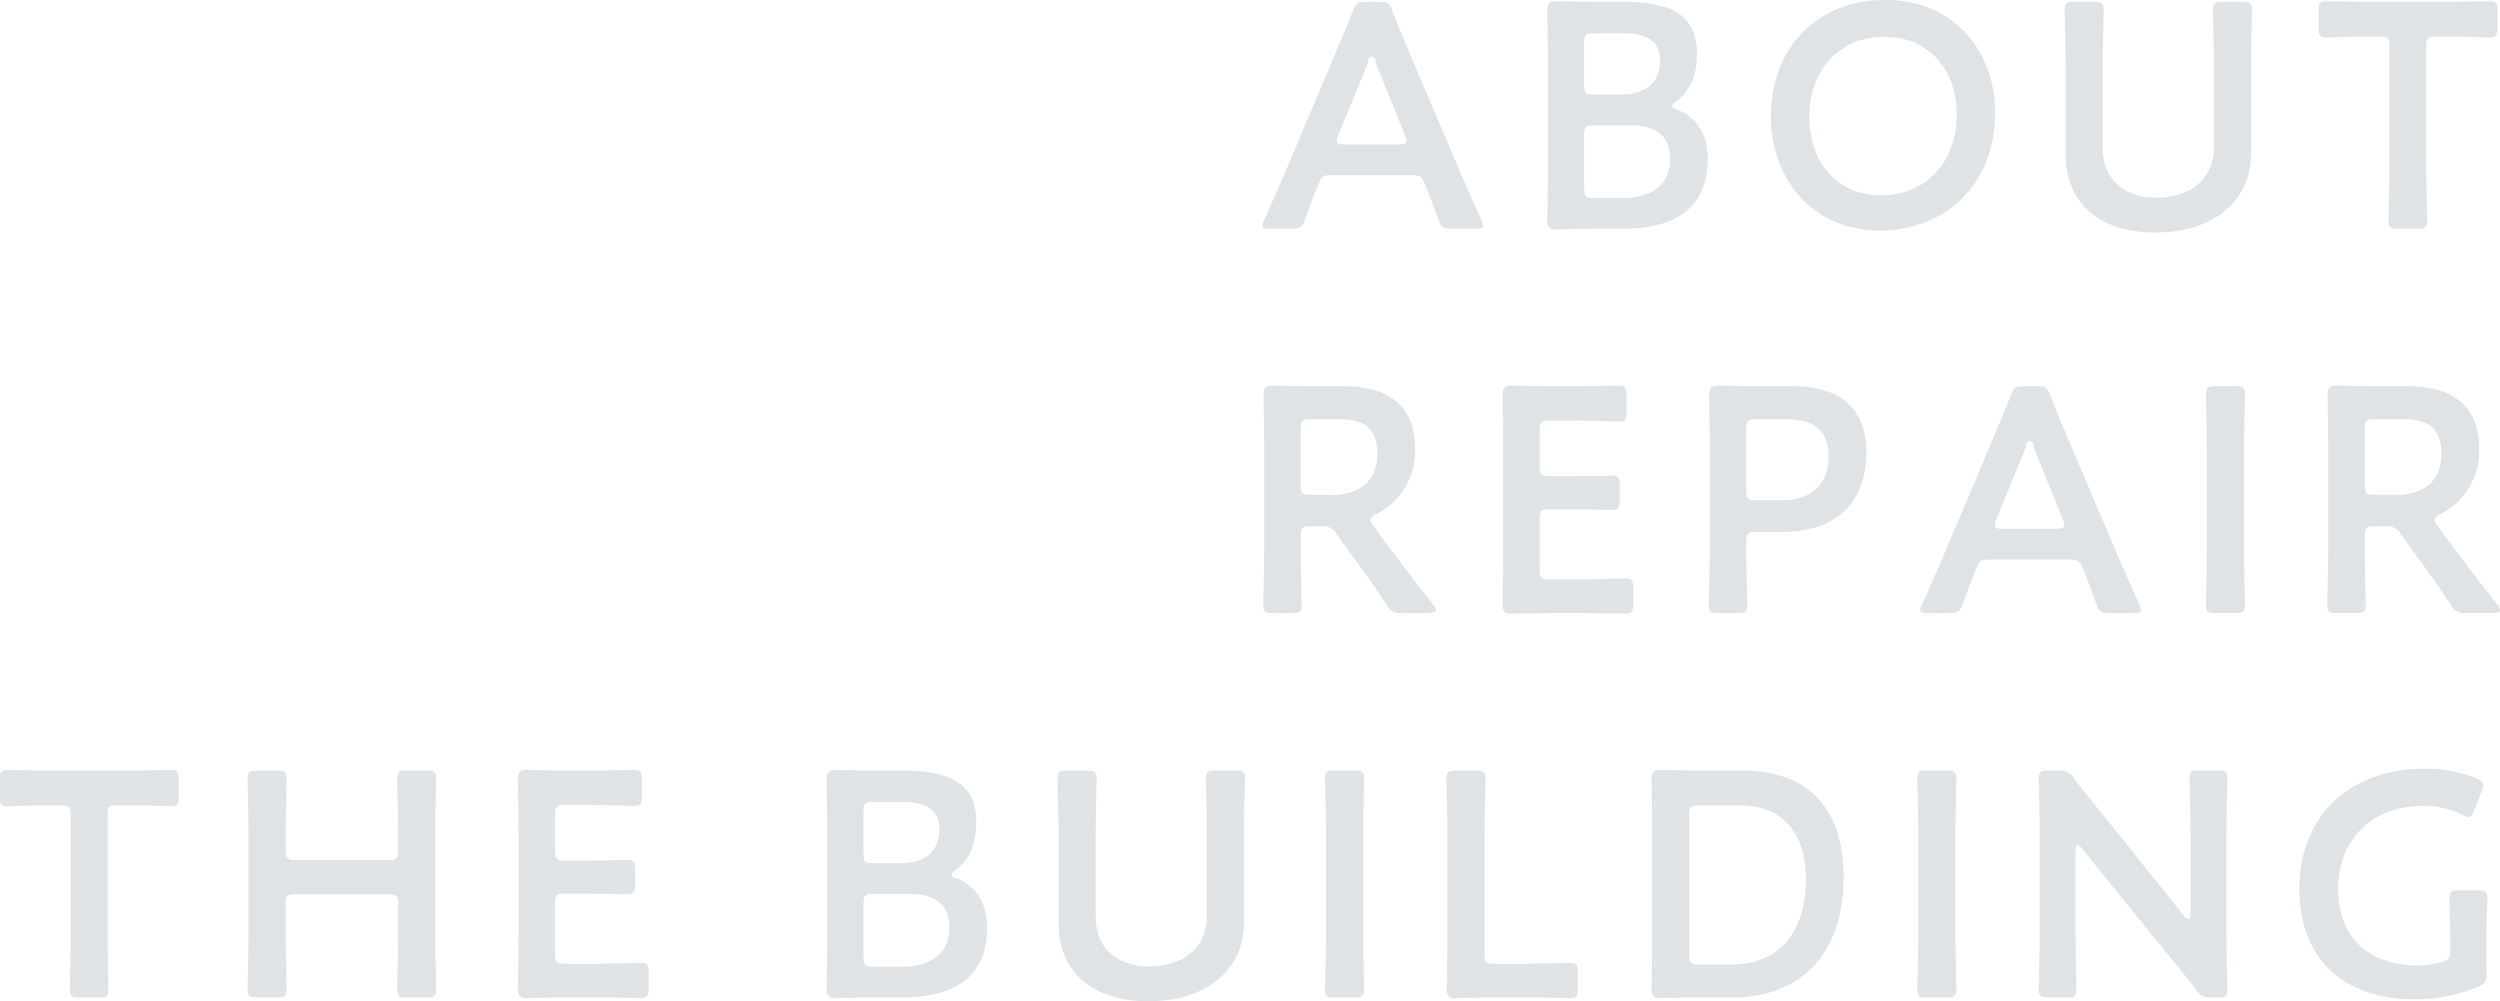 <svg xmlns="http://www.w3.org/2000/svg" width="390.25" height="156.313" viewBox="0 0 390.25 156.313">
  <defs>
    <style>
      .cls-1 {
        fill: #32485a;
        fill-rule: evenodd;
        opacity: 0.15;
      }
    </style>
  </defs>
  <path id="ttl_repair.svg" class="cls-1" d="M958.989,442.222c1.35,0,1.65.1,2.1,1.2,0.7,1.65,1.35,3.35,2.2,5.751,0.45,1.2.7,1.4,2,1.4h3.85c0.8,0,1.15-.1,1.15-0.5a2.144,2.144,0,0,0-.3-0.85c-1.55-3.451-2.65-5.951-3.75-8.551l-7.2-16.9c-0.9-2.1-1.9-4.5-2.95-7.2-0.451-1.2-.7-1.4-2-1.4h-2.15c-1.3,0-1.55.2-2,1.4-1.05,2.7-2.1,5.1-3,7.25l-7.15,16.951c-1.051,2.45-2.151,4.95-3.7,8.451a2.144,2.144,0,0,0-.3.85c0,0.4.35,0.5,1.15,0.5h3.5c1.3,0,1.55-.2,2-1.4,0.85-2.4,1.5-4.1,2.2-5.751,0.45-1.1.8-1.2,2.1-1.2h12.251Zm-6.651-17.651a0.589,0.589,0,1,1,1.1,0l4.651,11.451a2.244,2.244,0,0,1,.2.85c0,0.45-.35.55-1.15,0.55h-8.551c-0.8,0-1.15-.1-1.15-0.55a2.244,2.244,0,0,1,.2-0.85Zm40,26c8.053,0,13-3.4,13-10.851,0-4.1-1.9-6.6-4.8-7.751-0.552-.2-0.8-0.35-0.8-0.6a1.47,1.47,0,0,1,.652-0.65c2.6-1.9,3.25-4.65,3.25-7.55,0-6.1-4.252-8-11.453-8h-3.85c-2.35,0-6.1-.1-6.65-0.1-1.1,0-1.4.4-1.4,1.6,0,0.85.1,5.9,0.1,8.35v15.7c0,2.8-.1,8.2-0.1,8.551a1.158,1.158,0,0,0,1.4,1.4c0.35,0,4.3-.1,6.65-0.1h4Zm-6.3-29c0-1.25.25-1.5,1.5-1.5h4.6c3.051,0,5.751.85,5.751,4.15,0,4-2.65,5.4-6.351,5.4h-4c-1.25,0-1.5-.25-1.5-1.5v-6.55Zm0,14.351c0-1.25.25-1.5,1.5-1.5h5.6c3.851,0,6.3,1.45,6.3,5.25,0,4.15-3.05,6.1-7.2,6.1h-4.7c-1.25,0-1.5-.25-1.5-1.5v-8.35Zm47-21.052c-10.4,0-17.85,7.2-17.85,18.252,0,9.35,6.2,17.751,17.05,17.751,9.6,0,17.95-6.7,17.95-18.451C1050.19,423.071,1043.94,414.87,1033.04,414.87Zm-0.15,5.751c7.15,0,11.3,5.4,11.3,12.1,0,7.9-5.25,12.65-11.75,12.65-7.15,0-11.25-5.45-11.25-12.2C1021.19,425.971,1025.74,420.621,1032.89,420.621Zm57.25,4.55c0-2.9.15-8.4,0.15-8.75,0-1.051-.3-1.251-1.45-1.251h-3.2c-1.15,0-1.45.2-1.45,1.251,0,0.35.15,5.85,0.15,8.75v12.7c0,4.95-3.7,7.85-8.95,7.85s-8.4-2.95-8.4-7.8V425.171c0-2.9.15-8.4,0.15-8.75,0-1.051-.3-1.251-1.45-1.251h-3.2c-1.15,0-1.45.2-1.45,1.251,0,0.35.15,5.85,0.15,8.75v13.751c0,7.55,5.15,12.251,13.95,12.251,8.85,0,15-4.651,15-12.351V425.171Zm27.35-3.1c0-1.25.25-1.5,1.5-1.5h1.6c2.1,0,6.4.15,6.75,0.15,1.05,0,1.25-.3,1.25-1.45v-2.75c0-1.151-.2-1.451-1.25-1.451-0.35,0-4.9.1-7.25,0.1h-10.9c-2.35,0-6.9-.1-7.25-0.1-1.05,0-1.25.3-1.25,1.451v2.75c0,1.15.2,1.45,1.25,1.45,0.35,0,4.65-.15,6.75-0.15h1.55c1.25,0,1.5.25,1.5,1.5v18.5c0,2.9-.15,8.4-0.15,8.751,0,1.05.3,1.25,1.45,1.25h3.15c1.15,0,1.45-.2,1.45-1.25,0-.35-0.15-5.851-0.15-8.751v-18.5Zm-175.7,76.451c0-1.25.25-1.5,1.5-1.5h1.7a2.356,2.356,0,0,1,2.4,1.2l2,2.8c1.85,2.5,3.75,5.1,5.85,8.3a2.149,2.149,0,0,0,2.3,1.25h4.151c0.75,0,1.2-.15,1.2-0.5a1.663,1.663,0,0,0-.4-0.8c-3.3-4.2-5.3-6.851-7.7-10.051l-1.6-2.2a1.815,1.815,0,0,1-.5-1,1.37,1.37,0,0,1,.9-0.9,10.96,10.96,0,0,0,6.051-10.2c0-7.25-4.751-9.751-11.2-9.751h-4.4c-2.35,0-6.3-.1-6.651-0.1-1.1,0-1.4.4-1.4,1.6,0.05,2.8.1,5.95,0.1,8.4v15.5c0,2.9-.15,8.4-0.15,8.751,0,1.05.3,1.25,1.45,1.25h3.1c1.151,0,1.451-.2,1.451-1.25,0-.35-0.15-5.851-0.15-8.751v-2.05Zm0-16.7c0-1.25.25-1.5,1.5-1.5h4.65c3.1,0,5.8.95,5.8,5.3,0,4.9-3.35,6.5-7.1,6.5h-3.35c-1.25,0-1.5-.251-1.5-1.5v-8.8Zm38.8,23.5c-1.25,0-1.5-.25-1.5-1.5v-7.95c0-1.25.25-1.5,1.5-1.5h2.5c2.35,0,6.9.1,7.25,0.1,1.05,0,1.25-.3,1.25-1.45v-2.451c0-1.15-.2-1.45-1.25-1.45-0.35,0-4.9.1-7.25,0.1h-2.5c-1.25,0-1.5-.25-1.5-1.5v-5.7c0-1.25.25-1.5,1.5-1.5h3.551c2.4,0,6.9.15,7.25,0.15,1.05,0,1.25-.3,1.25-1.45v-2.7c0-1.151-.2-1.451-1.25-1.451-0.35,0-4.85.1-7.25,0.1h-2.8c-2.35,0-6.3-.1-6.65-0.1-1.1,0-1.4.4-1.4,1.6,0.05,2.55.1,5.9,0.1,8.35v15.7c0,2.4-.05,5.55-0.1,8.351,0,1.2.3,1.6,1.4,1.6,0.35,0,4.3-.1,6.65-0.1h3.851c2.4,0,6.9.1,7.25,0.1,1.05,0,1.25-.3,1.25-1.45v-2.6c0-1.15-.2-1.45-1.25-1.45-0.35,0-4.85.15-7.25,0.15h-4.6Zm29.454,5.251c1.15,0,1.45-.2,1.45-1.25,0-.35-0.15-5.851-0.15-8.751v-1.15c0-1.25.25-1.5,1.5-1.5h3.95c9.25,0,13.3-5.25,13.3-12.4,0-7.05-4.3-10.351-11.4-10.351h-5.1c-2.35,0-6.3-.1-6.65-0.1-1.1,0-1.4.4-1.4,1.6,0.05,2.85.1,5.95,0.1,8.4v15.5c0,2.9-.15,8.4-0.15,8.751,0,1.05.3,1.25,1.45,1.25h3.1Zm1.3-28.752c0-1.25.25-1.5,1.5-1.5h4.8c3.7,0,6.55,1.4,6.55,5.75,0,4.95-3.25,6.9-7.4,6.9h-3.95c-1.25,0-1.5-.25-1.5-1.5v-9.65Zm50.35,20.4c1.35,0,1.65.1,2.1,1.2,0.7,1.65,1.35,3.35,2.2,5.751,0.45,1.2.7,1.4,2,1.4h3.85c0.8,0,1.15-.1,1.15-0.5a2.144,2.144,0,0,0-.3-0.85c-1.55-3.451-2.65-5.951-3.75-8.551l-7.2-16.9c-0.9-2.1-1.9-4.5-2.95-7.2-0.45-1.2-.7-1.4-2-1.4h-2.15c-1.3,0-1.55.2-2,1.4-1.05,2.7-2.1,5.1-3,7.25l-7.15,16.951c-1.05,2.45-2.15,4.95-3.7,8.451a2.144,2.144,0,0,0-.3.85c0,0.4.35,0.5,1.15,0.5h3.5c1.3,0,1.55-.2,2-1.4,0.85-2.4,1.5-4.1,2.2-5.751,0.45-1.1.8-1.2,2.1-1.2h12.25Zm-6.65-17.651a0.589,0.589,0,1,1,1.1,0l4.65,11.451a2.244,2.244,0,0,1,.2.85c0,0.45-.35.55-1.15,0.55h-8.55c-0.8,0-1.15-.1-1.15-0.55a2.244,2.244,0,0,1,.2-0.85Zm32.7,26c1.15,0,1.45-.2,1.45-1.25,0-.35-0.15-5.851-0.15-8.751v-15.4c0-2.9.15-8.4,0.15-8.75,0-1.051-.3-1.251-1.45-1.251h-3.2c-1.15,0-1.45.2-1.45,1.251,0,0.35.15,5.85,0.15,8.75v15.4c0,2.9-.15,8.4-0.15,8.751,0,1.05.3,1.25,1.45,1.25h3.2Zm20.15-12.051c0-1.25.25-1.5,1.5-1.5h1.7a2.356,2.356,0,0,1,2.4,1.2l2,2.8c1.85,2.5,3.75,5.1,5.85,8.3a2.149,2.149,0,0,0,2.3,1.25h4.15c0.75,0,1.2-.15,1.2-0.5a1.663,1.663,0,0,0-.4-0.8c-3.3-4.2-5.3-6.851-7.7-10.051l-1.6-2.2a1.815,1.815,0,0,1-.5-1,1.37,1.37,0,0,1,.9-0.9,10.959,10.959,0,0,0,6.05-10.2c0-7.25-4.75-9.751-11.2-9.751h-4.4c-2.35,0-6.3-.1-6.65-0.1-1.11,0-1.41.4-1.41,1.6,0.05,2.8.1,5.95,0.1,8.4v15.5c0,2.9-.15,8.4-0.15,8.751,0,1.05.3,1.25,1.46,1.25h3.1c1.15,0,1.45-.2,1.45-1.25,0-.35-0.15-5.851-0.15-8.751v-2.05Zm0-16.7c0-1.25.25-1.5,1.5-1.5h4.65c3.1,0,5.8.95,5.8,5.3,0,4.9-3.35,6.5-7.1,6.5h-3.35c-1.25,0-1.5-.251-1.5-1.5v-8.8Zm-352.351,60.25c0-1.25.25-1.5,1.5-1.5h1.6c2.1,0,6.4.15,6.751,0.15,1.05,0,1.25-.3,1.25-1.45v-2.75c0-1.151-.2-1.451-1.25-1.451-0.35,0-4.9.1-7.251,0.1h-10.9c-2.351,0-6.9-.1-7.251-0.1-1.05,0-1.25.3-1.25,1.451v2.75c0,1.15.2,1.45,1.25,1.45,0.35,0,4.65-.15,6.75-0.15h1.551c1.25,0,1.5.25,1.5,1.5v18.5c0,2.9-.15,8.4-0.15,8.751,0,1.05.3,1.25,1.45,1.25h3.15c1.15,0,1.45-.2,1.45-1.25,0-.35-0.15-5.851-0.15-8.751v-18.5Zm27.8,13.9c0-1.25.25-1.5,1.5-1.5h14.551c1.25,0,1.5.25,1.5,1.5v4.6c0,2.9-.15,8.4-0.15,8.751,0,1.05.3,1.25,1.45,1.25h3.2c1.15,0,1.45-.2,1.45-1.25,0-.35-0.15-5.851-0.15-8.751v-15.4c0-2.9.15-8.4,0.15-8.75,0-1.051-.3-1.251-1.45-1.251h-3.2c-1.15,0-1.45.2-1.45,1.251,0,0.35.15,5.85,0.15,8.75v2.45c0,1.25-.25,1.5-1.5,1.5H784.838c-1.25,0-1.5-.25-1.5-1.5v-2.45c0-2.9.15-8.4,0.15-8.75,0-1.051-.3-1.251-1.45-1.251h-3.2c-1.15,0-1.45.2-1.45,1.251,0,0.35.15,5.85,0.15,8.75v15.4c0,2.9-.15,8.4-0.15,8.751,0,1.05.3,1.25,1.45,1.25h3.2c1.15,0,1.45-.2,1.45-1.25,0-.35-0.15-5.851-0.15-8.751v-4.6Zm43.55,9.35c-1.25,0-1.5-.25-1.5-1.5v-7.95c0-1.25.25-1.5,1.5-1.5h2.5c2.35,0,6.9.1,7.25,0.1,1.05,0,1.25-.3,1.25-1.45v-2.451c0-1.15-.2-1.45-1.25-1.45-0.35,0-4.9.1-7.25,0.1h-2.5c-1.25,0-1.5-.25-1.5-1.5v-5.7c0-1.25.25-1.5,1.5-1.5h3.55c2.4,0,6.9.15,7.25,0.15,1.05,0,1.25-.3,1.25-1.45v-2.7c0-1.151-.2-1.451-1.25-1.451-0.35,0-4.85.1-7.25,0.1h-2.8c-2.35,0-6.3-.1-6.651-0.1-1.1,0-1.4.4-1.4,1.6,0.05,2.55.1,5.9,0.1,8.35v15.7c0,2.4-.05,5.55-0.1,8.351,0,1.2.3,1.6,1.4,1.6,0.35,0,4.3-.1,6.651-0.1h3.85c2.4,0,6.9.1,7.25,0.1,1.051,0,1.251-.3,1.251-1.45v-2.6c0-1.15-.2-1.45-1.251-1.45-0.35,0-4.85.15-7.25,0.15h-4.6Zm52.95,5.251c8.05,0,13-3.4,13-10.851,0-4.1-1.9-6.6-4.8-7.751a0.9,0.9,0,0,1-.8-0.6,1.473,1.473,0,0,1,.65-0.65c2.6-1.9,3.25-4.65,3.25-7.55,0-6.1-4.25-8-11.45-8h-3.851c-2.35,0-6.1-.1-6.65-0.1-1.1,0-1.4.4-1.4,1.6,0,0.85.1,5.9,0.1,8.35v15.7c0,2.8-.1,8.2-0.1,8.551a1.158,1.158,0,0,0,1.4,1.4c0.35,0,4.3-.1,6.65-0.1h4Zm-6.3-29c0-1.25.25-1.5,1.5-1.5h4.6c3.05,0,5.75.85,5.75,4.15,0,4-2.65,5.4-6.35,5.4h-4c-1.25,0-1.5-.25-1.5-1.5v-6.55Zm0,14.351c0-1.25.25-1.5,1.5-1.5h5.6c3.85,0,6.3,1.45,6.3,5.25,0,4.15-3.05,6.1-7.2,6.1h-4.7c-1.25,0-1.5-.25-1.5-1.5v-8.35Zm59.4-10.751c0-2.9.15-8.4,0.15-8.75,0-1.051-.3-1.251-1.451-1.251h-3.2c-1.15,0-1.45.2-1.45,1.251,0,0.35.15,5.85,0.15,8.75v12.7c0,4.95-3.7,7.85-8.95,7.85s-8.4-2.95-8.4-7.8V545.171c0-2.9.15-8.4,0.15-8.75,0-1.051-.3-1.251-1.45-1.251h-3.2c-1.15,0-1.45.2-1.45,1.251,0,0.35.15,5.85,0.15,8.75v13.751c0,7.55,5.15,12.251,13.951,12.251,8.85,0,15-4.651,15-12.351V545.171Zm17.3,25.4c1.15,0,1.45-.2,1.45-1.25,0-.35-0.15-5.851-0.15-8.751v-15.4c0-2.9.15-8.4,0.15-8.75,0-1.051-.3-1.251-1.45-1.251h-3.2c-1.15,0-1.45.2-1.45,1.251,0,0.35.15,5.85,0.15,8.75v15.4c0,2.9-.15,8.4-0.15,8.751,0,1.05.3,1.25,1.45,1.25h3.2Zm26.3,0c2.4,0,6.9.1,7.25,0.1,1.05,0,1.25-.3,1.25-1.45v-2.6c0-1.15-.2-1.45-1.25-1.45-0.35,0-4.85.15-7.25,0.15h-4.55c-1.25,0-1.5-.25-1.5-1.5V545.171c0-2.9.15-8.4,0.15-8.75,0-1.051-.3-1.251-1.45-1.251h-3.2c-1.15,0-1.45.2-1.45,1.251,0,0.35.15,5.85,0.15,8.75v15.551c0,2.8-.1,8.2-0.1,8.551a1.158,1.158,0,0,0,1.4,1.4c0.35,0,4.3-.1,6.651-0.1h3.9Zm32.6,0c11,0,17.4-7.1,17.4-18.752,0-11.15-5.9-16.651-15.8-16.651h-6.15c-2.35,0-6.3-.1-6.654-0.1-1.1,0-1.4.4-1.4,1.6,0.05,2.9.1,5.9,0.1,8.35v15.7c0,2.4-.05,5.55-0.1,8.351,0,1.2.3,1.6,1.4,1.6,0.35,0,4.3-.1,6.654-0.1h4.55Zm-6.7-28.5c0-1.25.25-1.5,1.5-1.5h6.25c7.25,0,10.45,4.8,10.45,11.551,0,7.95-3.8,13.3-11.65,13.3h-5.05c-1.25,0-1.5-.25-1.5-1.5V542.071Zm40.25,28.5c1.15,0,1.45-.2,1.45-1.25,0-.35-0.15-5.851-0.15-8.751v-15.4c0-2.9.15-8.4,0.15-8.75,0-1.051-.3-1.251-1.45-1.251h-3.2c-1.15,0-1.45.2-1.45,1.251,0,0.35.15,5.85,0.15,8.75v15.4c0,2.9-.15,8.4-0.15,8.751,0,1.05.3,1.25,1.45,1.25h3.2Zm20.05-22.952c0-.5.1-0.8,0.35-0.8a1.01,1.01,0,0,1,.6.45l13.3,16.4c1.65,2,3.1,3.8,4.6,5.7a2.356,2.356,0,0,0,2.4,1.2h1c1.15,0,1.45-.2,1.45-1.25,0-.35-0.15-5.5-0.15-8.251v-15.9c0-2.9.15-8.4,0.15-8.75,0-1.051-.3-1.251-1.45-1.251h-3c-1.15,0-1.45.2-1.45,1.251,0,0.35.15,5.85,0.15,8.75v12.4c0,0.5-.1.8-0.35,0.8a1.01,1.01,0,0,1-.6-0.45l-12.5-15.6c-1.6-1.95-3.2-3.9-4.75-5.95a2.4,2.4,0,0,0-2.4-1.2h-1.65c-1.15,0-1.45.2-1.45,1.251,0,0.35.15,5.45,0.15,8.25v15.9c0,2.9-.15,8.4-0.15,8.751,0,1.05.3,1.25,1.45,1.25h3c1.15,0,1.45-.2,1.45-1.25,0-.35-0.15-5.851-0.15-8.751V547.621Zm64.15,13.3c0-2.2.15-5.45,0.15-5.8,0-1.05-.3-1.25-1.45-1.25h-3.05c-1.15,0-1.45.2-1.45,1.25,0,0.35.15,3.6,0.15,5.8v2.3c0,1.25-.25,1.55-1.45,1.85a12.863,12.863,0,0,1-3.65.5c-7.05,0-12.4-3.85-12.4-11.9,0-7.6,5.1-13,13.3-13a14.441,14.441,0,0,1,6.15,1.4,2.155,2.155,0,0,0,1,.35c0.35,0,.5-0.3.8-1.05l1.15-3a2.971,2.971,0,0,0,.25-0.95c0-.45-0.35-0.7-1.1-1.05a21.379,21.379,0,0,0-8.05-1.5c-11.55,0-19.56,7.2-19.56,18.8,0,9.9,5.91,17.2,18.11,17.2a25.257,25.257,0,0,0,9.75-1.95,1.734,1.734,0,0,0,1.35-2.051v-5.95Z" transform="translate(-738.75 -414.875)"/>
</svg>
